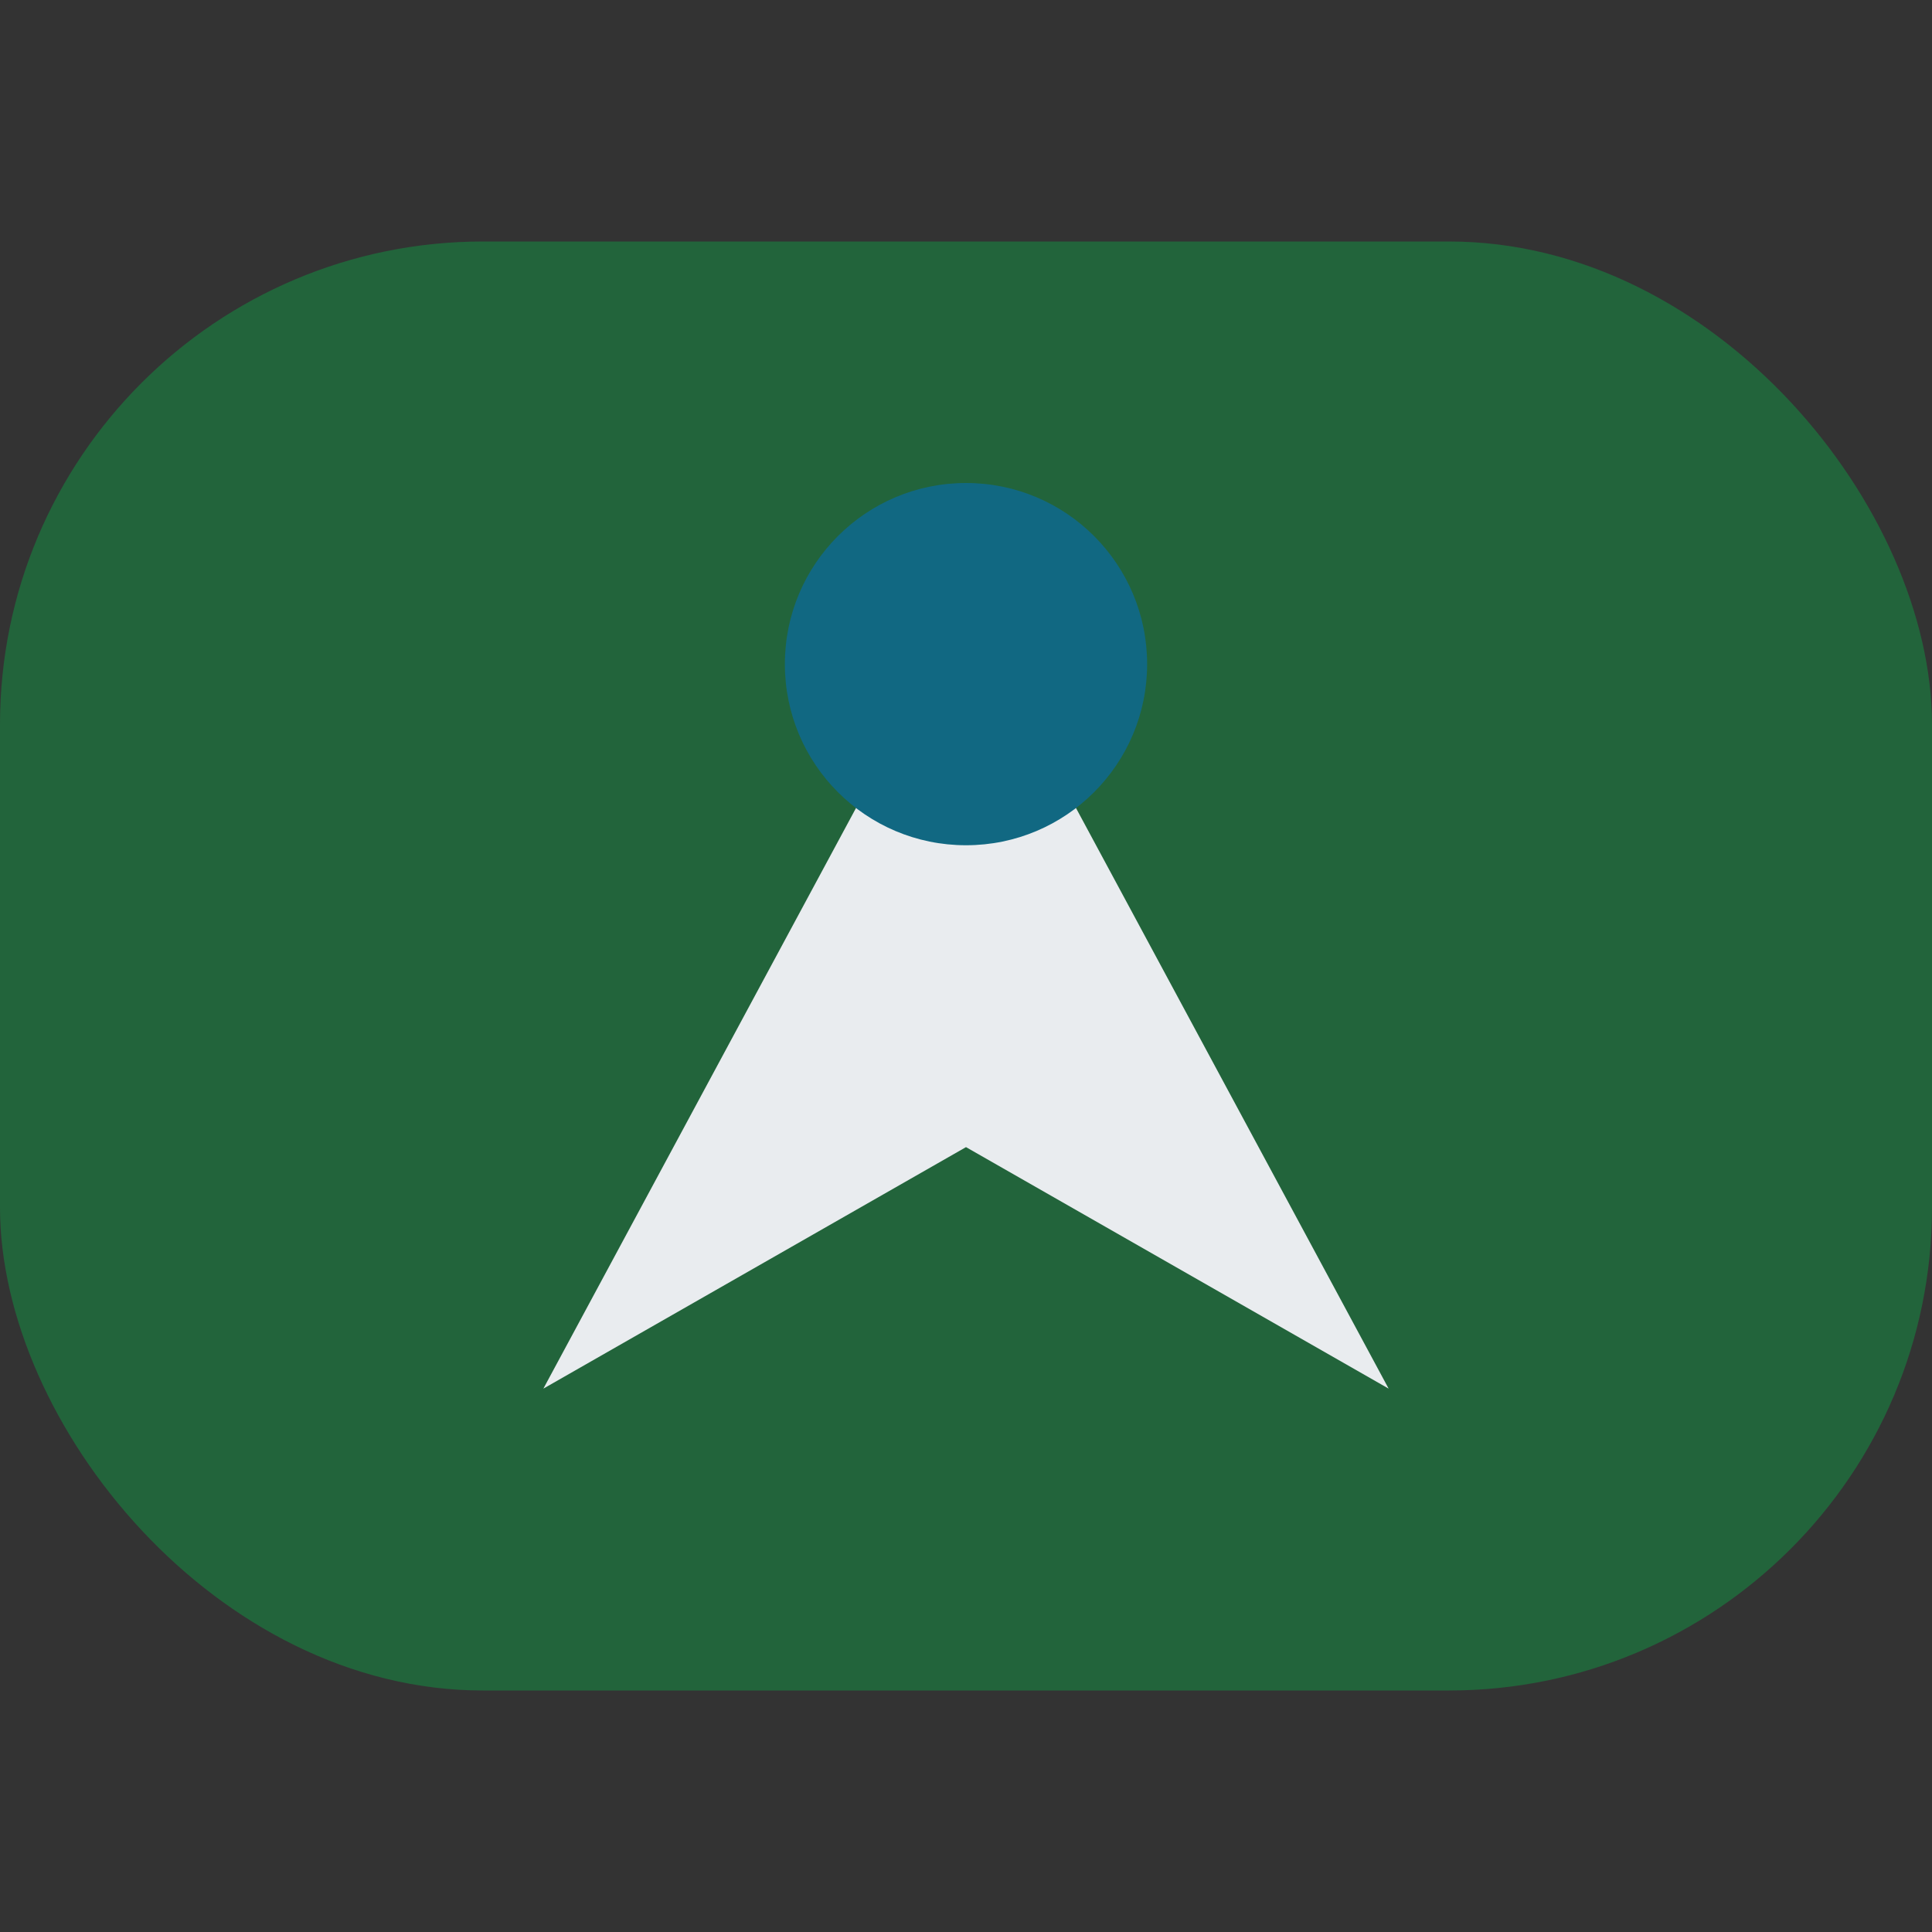 <?xml version="1.0" encoding="UTF-8"?>
<svg xmlns="http://www.w3.org/2000/svg" width="32" height="32" viewBox="0 0 32 32"><rect x="0" y="0" width="32" height="32" fill="#333333" stroke="none"/><rect x="0" y="4" width="32" height="24" rx="8" fill="#22643B"/><path d="M9 23l7-13 7 13-7-4z" fill="#E9ECEF"/><circle cx="16" cy="11" r="3" fill="#116882"/></svg>